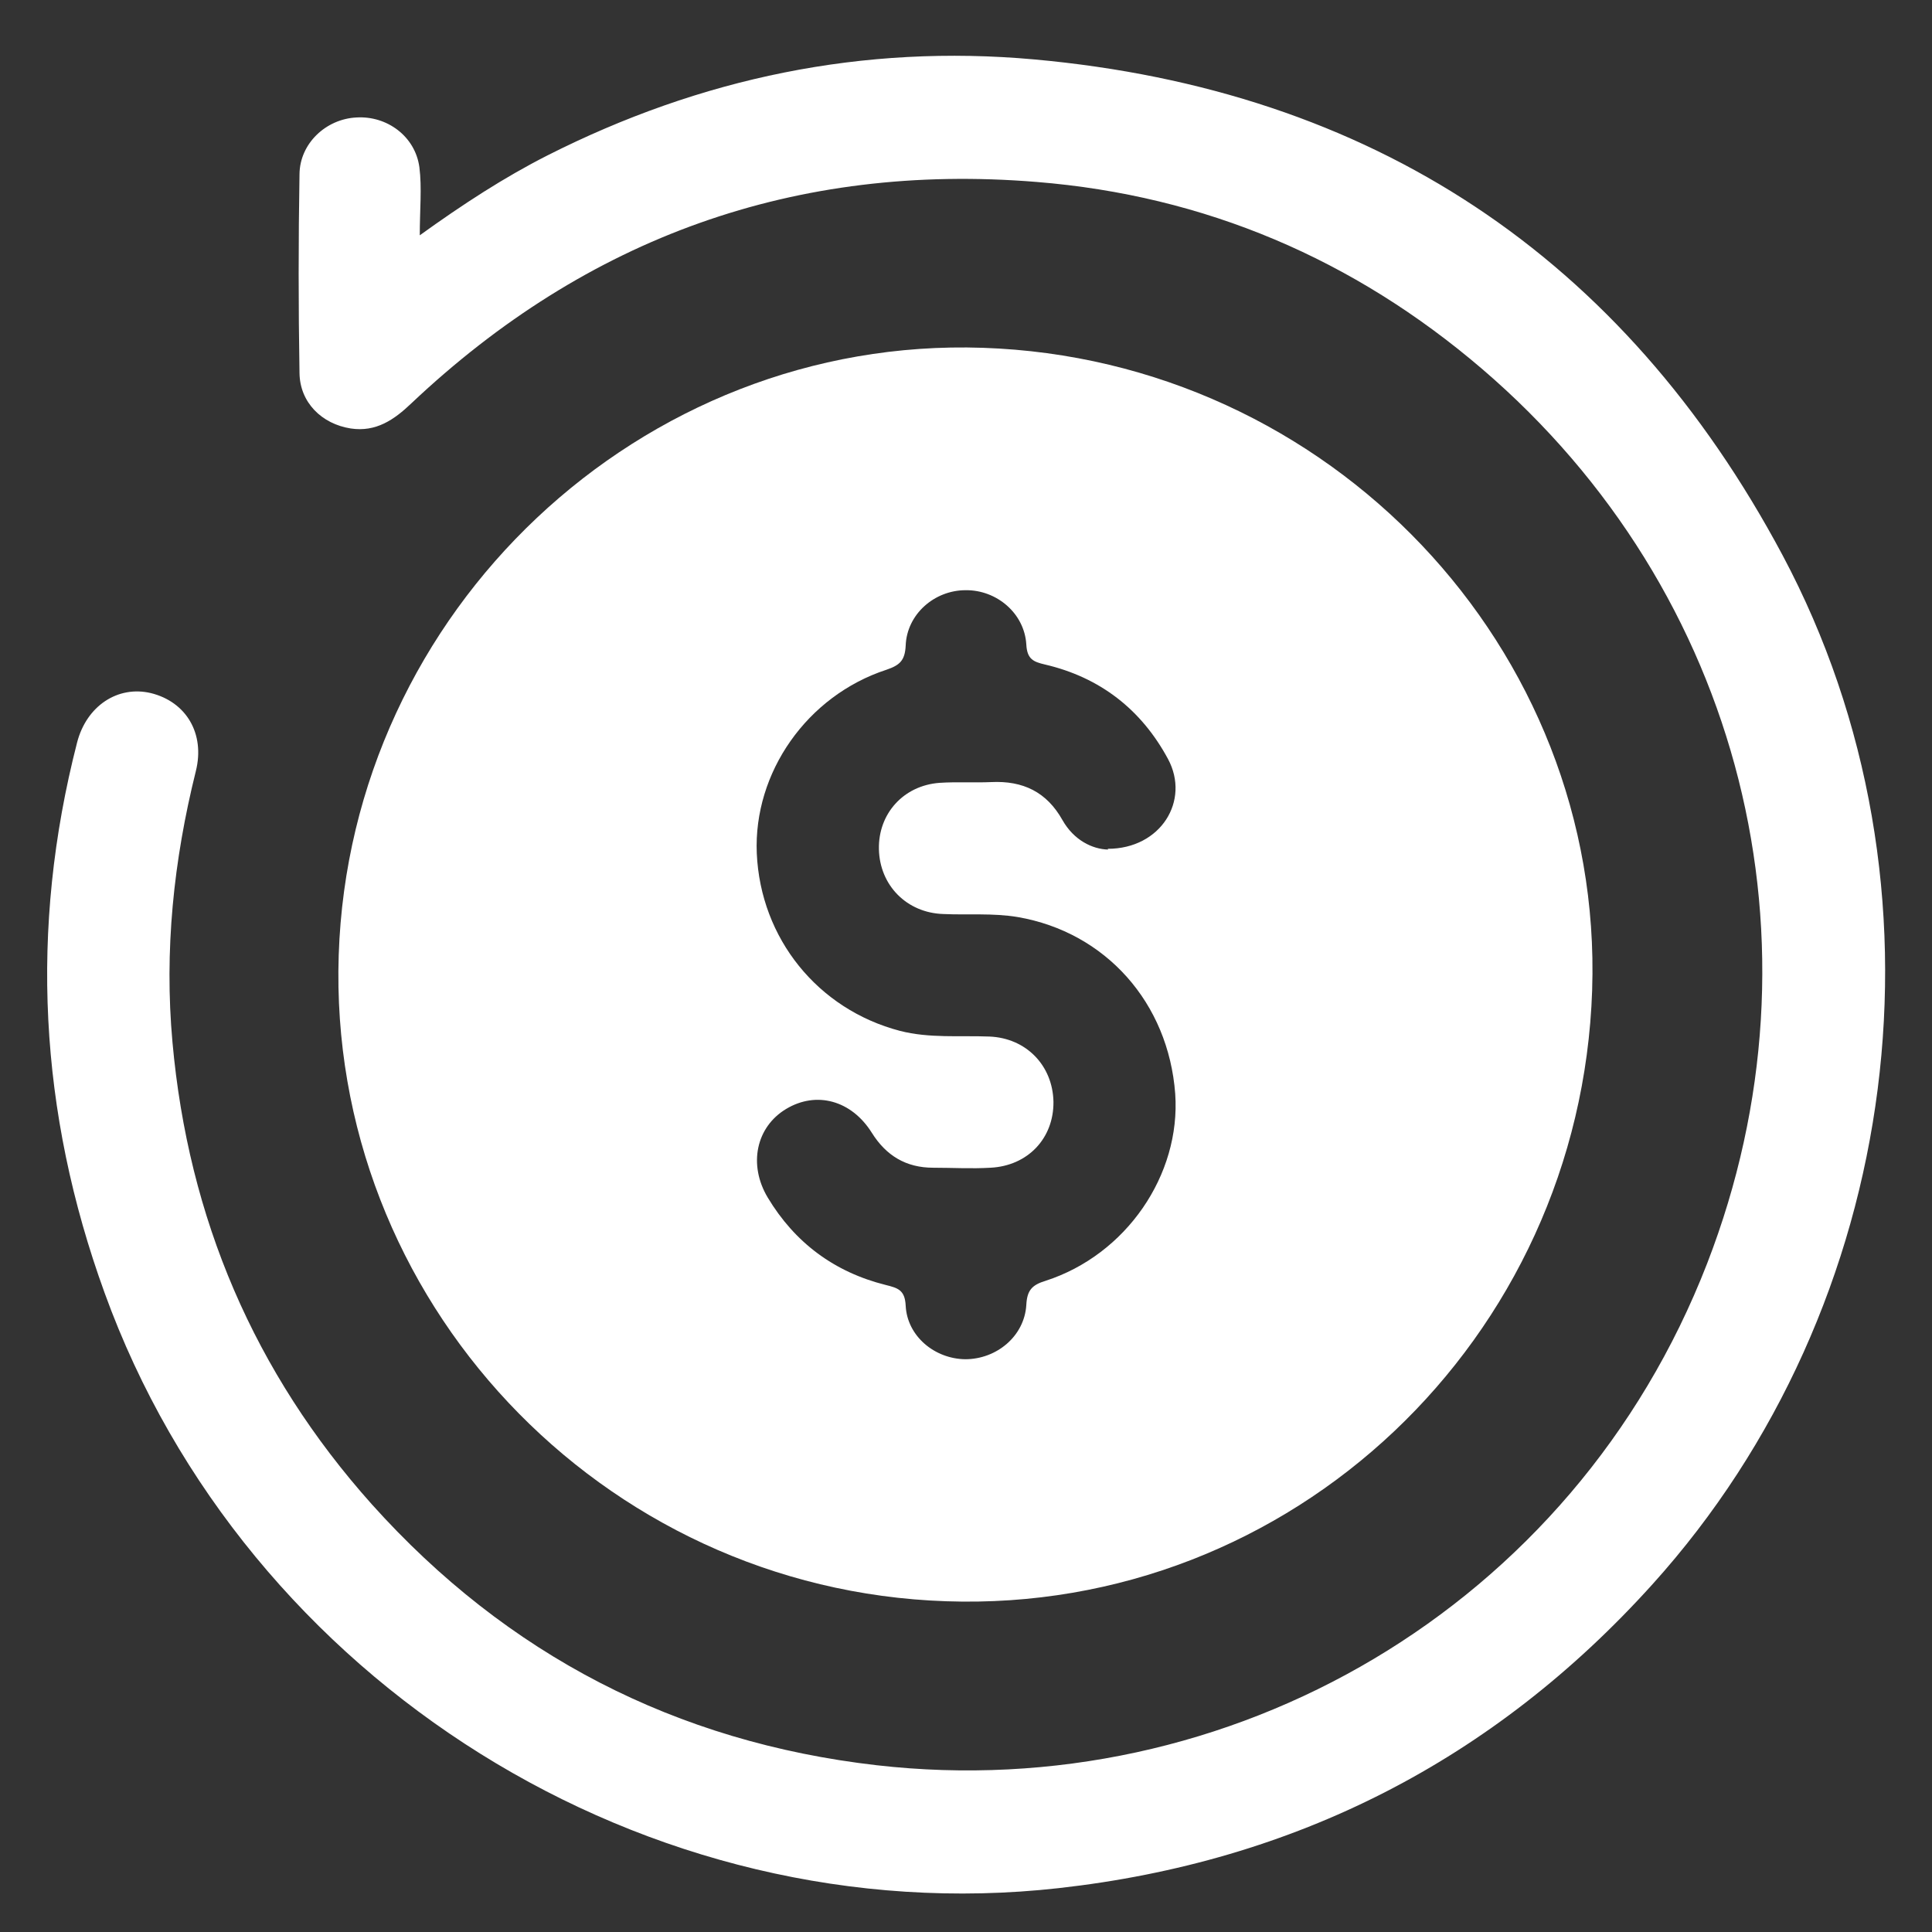 <svg width="41" height="41" viewBox="0 0 41 41" fill="none" xmlns="http://www.w3.org/2000/svg">
<rect x="0" y="0" width="41" height="41" fill="#333333" stroke="none"/>
<g clip-path="url(#clip0_5739_10875)">
<path d="M33.788 21.013C33.54 28.429 27.404 34.237 20.076 33.981C12.74 33.733 6.948 27.565 7.188 20.269C7.428 12.957 13.604 7.133 20.86 7.381C28.212 7.629 34.028 13.757 33.788 21.005V21.013ZM23.508 18.013C24.636 18.013 25.26 16.989 24.788 16.109C24.22 15.053 23.34 14.373 22.172 14.101C21.932 14.045 21.796 13.989 21.78 13.677C21.74 13.013 21.148 12.517 20.492 12.525C19.828 12.525 19.244 13.037 19.22 13.701C19.204 14.021 19.092 14.117 18.812 14.213C17.124 14.765 15.988 16.397 16.06 18.109C16.14 19.917 17.356 21.421 19.1 21.877C19.724 22.037 20.364 21.973 20.996 21.997C21.78 22.029 22.34 22.613 22.356 23.381C22.364 24.157 21.812 24.741 21.02 24.781C20.612 24.805 20.212 24.781 19.804 24.781C19.228 24.781 18.804 24.525 18.5 24.037C18.068 23.349 17.324 23.149 16.684 23.533C16.044 23.917 15.876 24.717 16.292 25.413C16.868 26.373 17.708 26.997 18.796 27.269C19.052 27.333 19.204 27.373 19.22 27.709C19.252 28.357 19.836 28.837 20.484 28.845C21.148 28.845 21.74 28.357 21.78 27.693C21.796 27.381 21.9 27.269 22.188 27.181C23.9 26.629 25.06 24.933 24.94 23.213C24.796 21.277 23.46 19.781 21.596 19.461C21.068 19.373 20.54 19.421 20.02 19.397C19.244 19.373 18.668 18.789 18.652 18.021C18.636 17.269 19.172 16.669 19.94 16.613C20.3 16.589 20.668 16.613 21.036 16.597C21.708 16.565 22.212 16.805 22.548 17.405C22.788 17.829 23.18 18.021 23.516 18.029L23.508 18.013Z" fill="white"/>
<path d="M8.892 5.005C9.836 4.325 10.7 3.765 11.612 3.301C14.868 1.653 18.316 0.933 21.948 1.261C29.108 1.909 34.444 5.437 37.828 11.781C41.564 18.789 40.396 27.717 35.068 33.621C31.692 37.365 27.476 39.509 22.468 40.069C13.748 41.045 5.212 35.701 2.22 27.437C0.828 23.605 0.62 19.709 1.636 15.757C1.836 14.981 2.5 14.541 3.204 14.709C3.948 14.893 4.356 15.565 4.156 16.365C3.684 18.261 3.484 20.173 3.66 22.117C3.996 25.853 5.396 29.133 7.892 31.925C10.756 35.117 14.348 36.973 18.604 37.461C26.084 38.317 33.388 34.133 36.228 26.813C38.86 20.021 36.964 12.549 31.452 7.829C28.732 5.501 25.572 4.149 21.996 3.861C16.884 3.445 12.46 5.037 8.732 8.557C8.364 8.909 7.98 9.173 7.444 9.093C6.828 8.997 6.364 8.541 6.356 7.917C6.332 6.509 6.332 5.101 6.356 3.693C6.364 3.045 6.916 2.525 7.564 2.493C8.212 2.453 8.812 2.893 8.9 3.549C8.956 3.989 8.908 4.437 8.908 5.013L8.892 5.005Z" fill="white"/>
</g>
<defs>
<clipPath id="clip0_5739_10875">
<rect width="40" height="40" fill="white" transform="translate(0.5 0.685)"/>
</clipPath>
</defs>
</svg>
